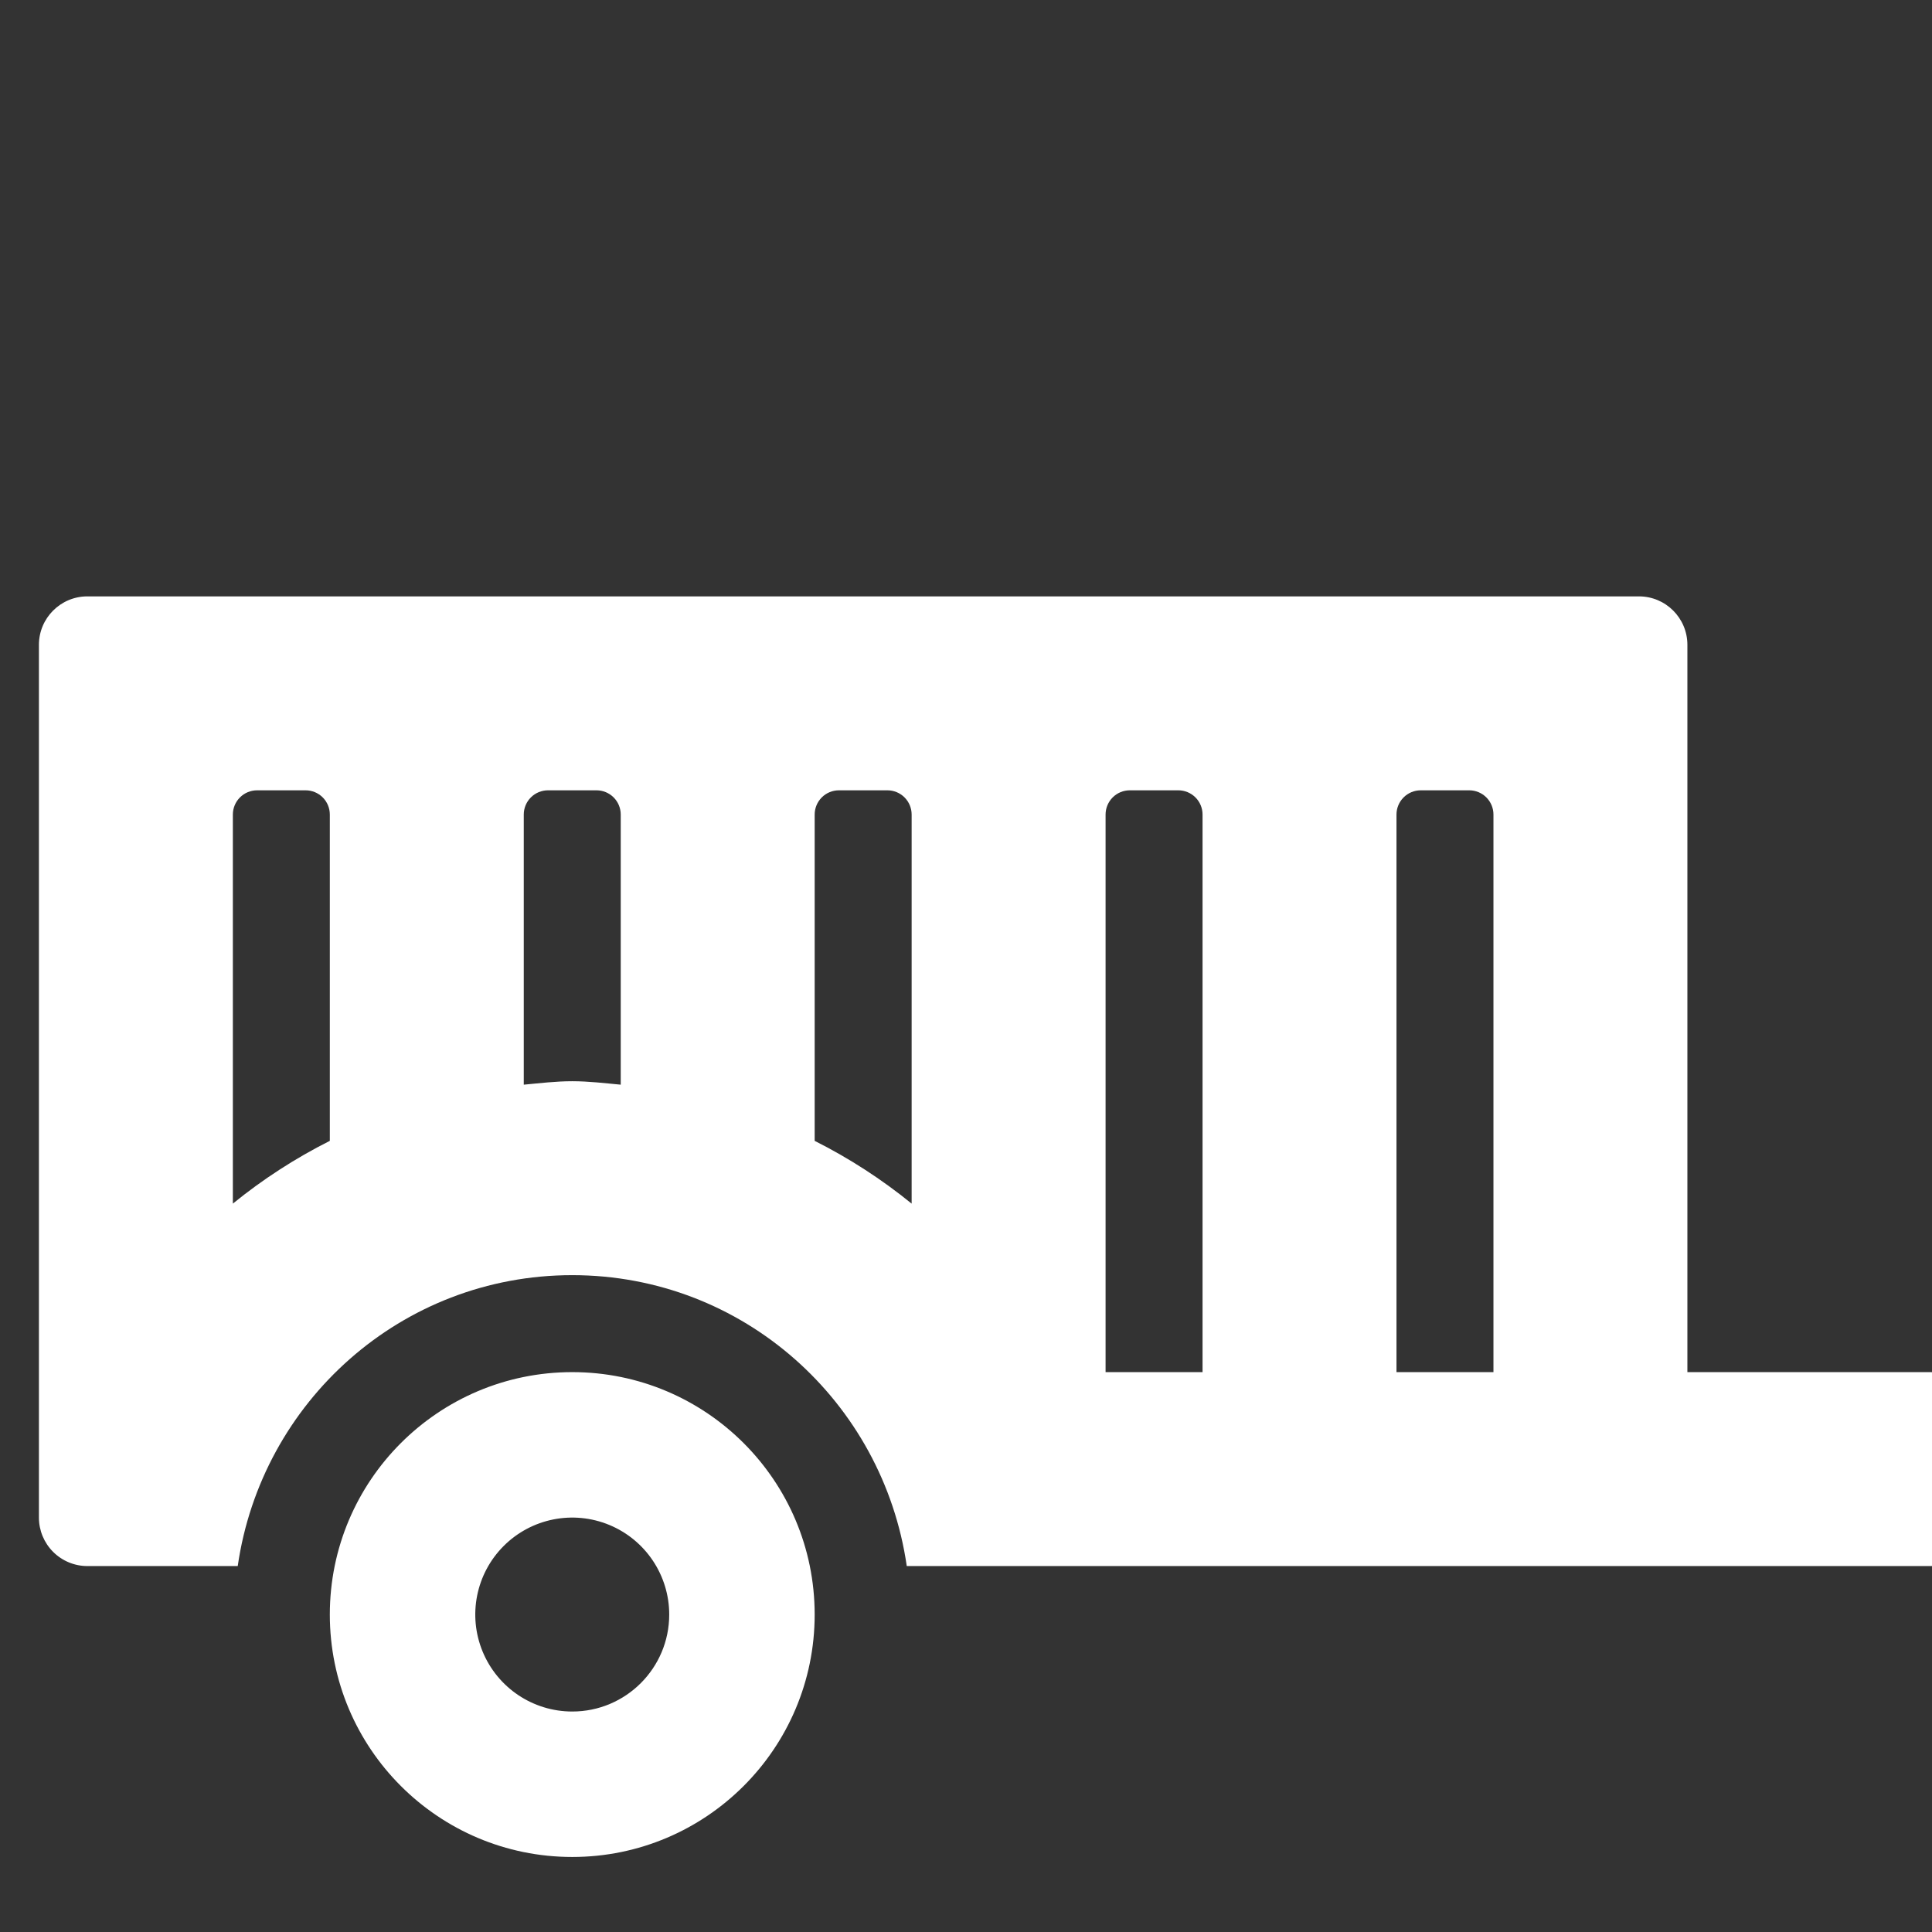<?xml version="1.0" encoding="UTF-8" standalone="no" ?>
<!DOCTYPE svg PUBLIC "-//W3C//DTD SVG 1.1//EN" "http://www.w3.org/Graphics/SVG/1.1/DTD/svg11.dtd">
<svg xmlns="http://www.w3.org/2000/svg" xmlns:xlink="http://www.w3.org/1999/xlink" version="1.1" width="575" height="575" viewBox="0 0 575 575" xml:space="preserve">
<rect x="0" y="0" width="575" height="575" fill="#333333" stroke="none"/>
<desc>Created with Fabric.js 4.6.0</desc>
<defs>
</defs>
<g transform="matrix(0.82 0 0 0.82 217.32 430.81)" id="-H0W3vyZZQM6KBbIg0laj"  >
<path style="stroke: none; stroke-width: 0.97; stroke-dasharray: none; stroke-linecap: butt; stroke-dashoffset: 0; stroke-linejoin: miter; stroke-miterlimit: 4; fill: rgb(255,255,255); fill-rule: nonzero; opacity: 0;" vector-effect="non-scaling-stroke"  transform=" translate(-394.32, -278.29)" d="M 689.127 324.839 L 611.546 324.839 L 611.546 92.098 C 611.546 83.529 604.6 76.582 596.03 76.582 L 99.516 76.582 C 90.947 76.582 84 83.529 84 92.098 L 84 371.388 C 84 375.503 85.635 379.449 88.545 382.359 C 91.454 385.269 95.401 386.904 99.516 386.904 L 147.626 386.904 C 155.219 334.333 199.992 293.807 254.677 293.807 C 309.361 293.807 354.135 334.333 361.728 386.904 L 689.127 386.904 C 693.242 386.904 697.188 385.269 700.098 382.359 C 703.008 379.449 704.643 375.503 704.643 371.388 L 704.643 340.355 C 704.643 336.24 703.008 332.294 700.098 329.384 C 697.188 326.474 693.242 324.839 689.127 324.839 Z M 177.096 250.828 C 166.057 256.381 155.652 263.115 146.064 270.911 L 146.064 146.405 C 146.064 144.347 146.882 142.374 148.337 140.919 C 149.791 139.464 151.765 138.646 153.822 138.647 L 169.338 138.647 C 171.396 138.646 173.369 139.464 174.824 140.919 C 176.279 142.374 177.096 144.347 177.096 146.405 z M 270.193 232.848 C 265.043 232.373 259.943 231.743 254.677 231.743 C 249.411 231.743 244.31 232.373 239.161 232.848 L 239.161 146.405 C 239.161 144.347 239.978 142.374 241.433 140.919 C 242.888 139.464 244.861 138.647 246.919 138.647 L 262.435 138.647 C 264.492 138.646 266.466 139.464 267.921 140.919 C 269.375 142.374 270.193 144.347 270.193 146.405 z M 363.289 270.911 C 353.701 263.115 343.297 256.381 332.257 250.828 L 332.257 146.405 C 332.257 144.347 333.074 142.374 334.529 140.919 C 335.984 139.464 337.958 138.647 340.015 138.647 L 355.531 138.647 C 357.589 138.647 359.562 139.464 361.017 140.919 C 362.472 142.374 363.289 144.347 363.289 146.405 z M 456.386 324.839 L 425.353 324.839 L 425.353 146.405 C 425.353 144.347 426.171 142.374 427.626 140.919 C 429.081 139.464 431.054 138.647 433.112 138.647 L 448.628 138.647 C 450.685 138.647 452.658 139.464 454.113 140.919 C 455.568 142.374 456.386 144.347 456.386 146.405 z M 549.482 324.839 L 518.45 324.839 L 518.45 146.405 C 518.45 144.347 519.267 142.374 520.722 140.919 C 522.177 139.464 524.15 138.647 526.208 138.647 L 541.724 138.647 C 543.782 138.647 545.755 139.464 547.21 140.919 C 548.665 142.374 549.482 144.347 549.482 146.405 z M 254.677 324.839 C 211.83 324.839 177.096 359.573 177.096 402.42 C 177.096 445.266 211.83 480 254.677 480 C 297.523 480 332.257 445.266 332.257 402.42 C 332.257 359.573 297.523 324.839 254.677 324.839 z M 254.677 433.452 C 242.125 433.452 230.81 425.891 226.007 414.295 C 221.204 402.699 223.859 389.352 232.734 380.477 C 241.609 371.602 254.956 368.947 266.552 373.75 C 278.148 378.553 285.709 389.868 285.709 402.42 C 285.709 419.558 271.815 433.452 254.677 433.452 z" stroke-linecap="round" />
</g>
<g transform="matrix(0.93 0 0 0.93 300.18 365.08)" id="zJM1ezwoyS9dgA9cxp-Ny"  >
<path style="stroke: none; stroke-width: 0.97; stroke-dasharray: none; stroke-linecap: butt; stroke-dashoffset: 0; stroke-linejoin: miter; stroke-miterlimit: 4; fill: rgb(255,255,255); fill-rule: nonzero; opacity: 1;" vector-effect="non-scaling-stroke"  transform=" translate(-394.32, -278.29)" d="M 689.127 324.839 L 611.546 324.839 L 611.546 92.098 C 611.546 83.529 604.6 76.582 596.03 76.582 L 99.516 76.582 C 90.947 76.582 84 83.529 84 92.098 L 84 371.388 C 84 375.503 85.635 379.449 88.545 382.359 C 91.454 385.269 95.401 386.904 99.516 386.904 L 147.626 386.904 C 155.219 334.333 199.992 293.807 254.677 293.807 C 309.361 293.807 354.135 334.333 361.728 386.904 L 689.127 386.904 C 693.242 386.904 697.188 385.269 700.098 382.359 C 703.008 379.449 704.643 375.503 704.643 371.388 L 704.643 340.355 C 704.643 336.24 703.008 332.294 700.098 329.384 C 697.188 326.474 693.242 324.839 689.127 324.839 Z M 177.096 250.828 C 166.057 256.381 155.652 263.115 146.064 270.911 L 146.064 146.405 C 146.064 144.347 146.882 142.374 148.337 140.919 C 149.791 139.464 151.765 138.646 153.822 138.647 L 169.338 138.647 C 171.396 138.646 173.369 139.464 174.824 140.919 C 176.279 142.374 177.096 144.347 177.096 146.405 z M 270.193 232.848 C 265.043 232.373 259.943 231.743 254.677 231.743 C 249.411 231.743 244.31 232.373 239.161 232.848 L 239.161 146.405 C 239.161 144.347 239.978 142.374 241.433 140.919 C 242.888 139.464 244.861 138.647 246.919 138.647 L 262.435 138.647 C 264.492 138.646 266.466 139.464 267.921 140.919 C 269.375 142.374 270.193 144.347 270.193 146.405 z M 363.289 270.911 C 353.701 263.115 343.297 256.381 332.257 250.828 L 332.257 146.405 C 332.257 144.347 333.074 142.374 334.529 140.919 C 335.984 139.464 337.958 138.647 340.015 138.647 L 355.531 138.647 C 357.589 138.647 359.562 139.464 361.017 140.919 C 362.472 142.374 363.289 144.347 363.289 146.405 z M 456.386 324.839 L 425.353 324.839 L 425.353 146.405 C 425.353 144.347 426.171 142.374 427.626 140.919 C 429.081 139.464 431.054 138.647 433.112 138.647 L 448.628 138.647 C 450.685 138.647 452.658 139.464 454.113 140.919 C 455.568 142.374 456.386 144.347 456.386 146.405 z M 549.482 324.839 L 518.45 324.839 L 518.45 146.405 C 518.45 144.347 519.267 142.374 520.722 140.919 C 522.177 139.464 524.15 138.647 526.208 138.647 L 541.724 138.647 C 543.782 138.647 545.755 139.464 547.21 140.919 C 548.665 142.374 549.482 144.347 549.482 146.405 z M 254.677 324.839 C 211.83 324.839 177.096 359.573 177.096 402.42 C 177.096 445.266 211.83 480 254.677 480 C 297.523 480 332.257 445.266 332.257 402.42 C 332.257 359.573 297.523 324.839 254.677 324.839 z M 254.677 433.452 C 242.125 433.452 230.81 425.891 226.007 414.295 C 221.204 402.699 223.859 389.352 232.734 380.477 C 241.609 371.602 254.956 368.947 266.552 373.75 C 278.148 378.553 285.709 389.868 285.709 402.42 C 285.709 419.558 271.815 433.452 254.677 433.452 z" stroke-linecap="round" />
</g>
</svg>